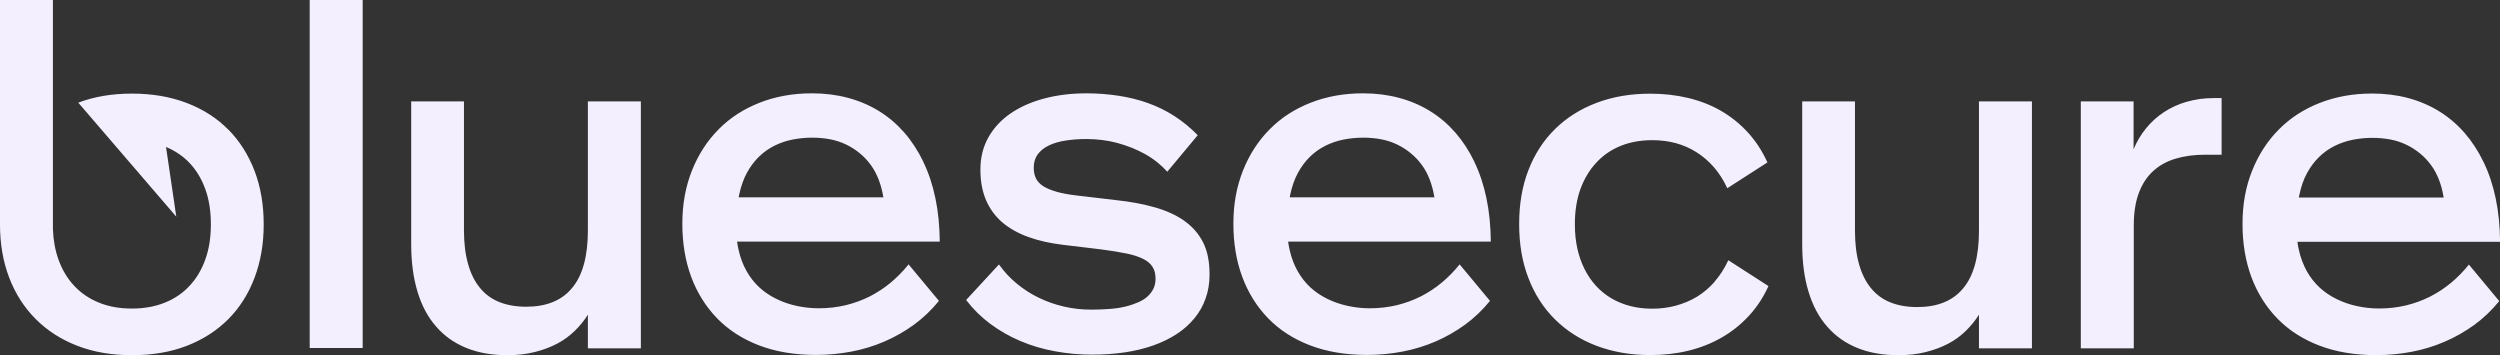 <svg width="366" height="52" viewBox="0 0 366 52" fill="none" xmlns="http://www.w3.org/2000/svg">
  <rect x="0" y="0" width="366" height="52" fill="#333333" stroke="none"/>
  <path
    d="M33.422 18.979C31.761 17.287 29.739 15.993 27.348 15.078C24.956 14.162 22.285 13.704 19.323 13.704C16.361 13.704 13.789 14.152 11.457 15.028L25.807 31.718L24.306 21.507C25.637 22.084 26.788 22.84 27.728 23.835C28.729 24.88 29.499 26.154 30.05 27.667C30.6 29.18 30.87 30.892 30.87 32.782V32.892C30.87 34.793 30.6 36.495 30.05 38.007C29.509 39.52 28.729 40.814 27.728 41.869C26.738 42.934 25.527 43.75 24.106 44.317C22.685 44.884 21.094 45.173 19.323 45.173C19.323 45.173 19.313 45.173 19.303 45.173C17.541 45.173 15.95 44.894 14.54 44.327C13.119 43.76 11.908 42.953 10.897 41.879C9.886 40.814 9.106 39.52 8.566 38.017C8.085 36.684 7.805 35.181 7.745 33.559V0H0V32.892C0 35.718 0.45 38.296 1.351 40.664C2.261 43.023 3.552 45.033 5.233 46.715C6.915 48.397 8.936 49.701 11.307 50.617C13.679 51.542 16.351 52 19.333 52C22.315 52 24.996 51.542 27.378 50.617C29.75 49.691 31.771 48.387 33.432 46.715C35.093 45.043 36.374 43.023 37.264 40.664C38.155 38.306 38.605 35.718 38.605 32.892V32.822C38.605 29.956 38.155 27.349 37.264 25.01C36.364 22.671 35.093 20.661 33.432 18.969M336.551 28.921C336.571 28.802 336.591 28.662 336.621 28.543C336.881 27.319 337.251 26.244 337.751 25.338C338.252 24.423 338.842 23.636 339.513 22.98C340.193 22.323 340.944 21.785 341.784 21.367C342.615 20.949 343.505 20.651 344.436 20.462C345.366 20.282 346.327 20.183 347.298 20.183C348.268 20.183 349.109 20.263 349.949 20.422C350.79 20.581 351.571 20.84 352.291 21.188C353.011 21.537 353.682 21.964 354.292 22.462C354.903 22.96 355.433 23.527 355.903 24.164C356.374 24.791 356.754 25.517 357.064 26.314C357.374 27.11 357.594 27.946 357.735 28.821L357.765 28.921H336.541H336.551ZM366.01 35.37C365.99 33.111 365.78 31.001 365.37 29.04C364.959 27.09 364.369 25.308 363.588 23.716C362.818 22.114 361.887 20.691 360.807 19.447C359.716 18.203 358.475 17.148 357.094 16.292C355.703 15.436 354.182 14.789 352.541 14.351C350.9 13.913 349.139 13.694 347.278 13.694C344.496 13.694 341.944 14.152 339.613 15.068C337.281 15.983 335.29 17.267 333.639 18.939C331.978 20.601 330.667 22.611 329.726 24.96C328.776 27.309 328.305 29.896 328.305 32.743V32.812C328.305 35.629 328.736 38.206 329.596 40.545C330.467 42.874 331.728 44.904 333.389 46.616C335.05 48.328 337.101 49.651 339.533 50.587C341.974 51.522 344.746 51.99 347.868 51.99C349.659 51.99 351.39 51.821 353.072 51.502C354.753 51.184 356.364 50.686 357.895 50.029C359.426 49.373 360.867 48.547 362.228 47.571C363.578 46.586 364.799 45.422 365.89 44.078L361.447 38.734C360.646 39.729 359.786 40.615 358.835 41.401C357.895 42.187 356.874 42.854 355.773 43.421C354.683 43.969 353.512 44.397 352.271 44.705C351.02 45.004 349.699 45.163 348.288 45.163C347.198 45.163 346.127 45.043 345.066 44.815C344.006 44.586 343.025 44.247 342.094 43.789C341.174 43.342 340.343 42.784 339.603 42.108C338.872 41.431 338.242 40.635 337.721 39.709C337.211 38.783 336.811 37.748 336.551 36.584C336.461 36.206 336.391 35.808 336.341 35.4H366.01V35.36V35.37ZM320.15 14.888C318.929 15.247 317.818 15.754 316.828 16.401C315.827 17.048 314.957 17.844 314.186 18.78C313.426 19.715 312.815 20.74 312.355 21.855V14.849H304.63V50.995H312.385V32.991C312.385 31.14 312.635 29.558 313.125 28.244C313.626 26.921 314.326 25.856 315.237 25.03C316.137 24.214 317.228 23.607 318.509 23.228C319.8 22.84 321.231 22.651 322.822 22.651H325.243V14.361H324.052C322.682 14.361 321.381 14.54 320.16 14.898M289.72 33.788C289.72 35.659 289.53 37.291 289.15 38.694C288.769 40.097 288.199 41.262 287.418 42.197C286.648 43.133 285.697 43.829 284.567 44.277C283.446 44.735 282.145 44.954 280.674 44.954C279.203 44.954 277.902 44.725 276.771 44.277C275.641 43.829 274.68 43.133 273.92 42.197C273.149 41.262 272.569 40.097 272.168 38.694C271.768 37.291 271.568 35.659 271.568 33.788V14.849H263.843V35.738C263.843 38.376 264.153 40.704 264.774 42.725C265.384 44.745 266.295 46.447 267.505 47.82C268.706 49.203 270.187 50.239 271.928 50.945C273.679 51.652 275.671 52 277.902 52C279.393 52 280.744 51.851 281.965 51.532C283.176 51.224 284.266 50.816 285.227 50.308C286.198 49.801 287.058 49.174 287.809 48.427C288.559 47.691 289.2 46.904 289.72 46.069V50.995H297.475V14.849H289.72V33.797V33.788ZM251.015 41.262C250.224 42.147 249.363 42.884 248.423 43.451C247.482 44.018 246.452 44.446 245.351 44.745C244.24 45.043 243.099 45.193 241.899 45.193C240.698 45.193 239.667 45.063 238.676 44.805C237.686 44.546 236.755 44.178 235.915 43.68C235.074 43.182 234.324 42.575 233.663 41.859C233.013 41.142 232.442 40.326 231.982 39.401C231.522 38.475 231.162 37.47 230.921 36.385C230.681 35.3 230.561 34.116 230.561 32.852V32.772C230.561 30.852 230.841 29.15 231.382 27.657C231.932 26.164 232.703 24.88 233.703 23.805C234.694 22.731 235.885 21.915 237.266 21.357C238.646 20.8 240.198 20.521 241.899 20.521C243.089 20.521 244.23 20.661 245.321 20.949C246.402 21.248 247.412 21.676 248.343 22.273C249.283 22.86 250.134 23.587 250.895 24.452C251.655 25.318 252.315 26.353 252.876 27.558L258.75 23.776C257.999 22.114 257.039 20.651 255.888 19.387C254.727 18.133 253.426 17.078 251.965 16.232C250.504 15.386 248.893 14.759 247.142 14.341C245.401 13.923 243.55 13.714 241.598 13.714C238.717 13.714 236.095 14.162 233.733 15.058C231.372 15.953 229.35 17.227 227.659 18.889C225.968 20.551 224.677 22.552 223.767 24.89C222.856 27.219 222.406 29.846 222.406 32.763V32.842C222.406 35.758 222.856 38.386 223.767 40.724C224.667 43.073 225.968 45.093 227.659 46.765C229.35 48.437 231.372 49.731 233.733 50.627C236.095 51.522 238.707 51.98 241.598 51.98C243.57 51.98 245.421 51.771 247.182 51.343C248.933 50.915 250.544 50.278 252.025 49.432C253.506 48.586 254.837 47.532 256.008 46.268C257.179 45.004 258.149 43.551 258.9 41.879L253.026 38.097C252.466 39.301 251.795 40.346 251.015 41.232M188.814 28.891C188.834 28.772 188.854 28.632 188.884 28.513C189.144 27.289 189.524 26.214 190.015 25.308C190.515 24.393 191.105 23.607 191.776 22.95C192.446 22.293 193.207 21.755 194.037 21.337C194.878 20.919 195.758 20.621 196.689 20.432C197.62 20.253 198.58 20.153 199.551 20.153C200.521 20.153 201.362 20.233 202.203 20.392C203.043 20.551 203.824 20.81 204.544 21.158C205.265 21.507 205.935 21.934 206.535 22.432C207.146 22.93 207.686 23.497 208.146 24.134C208.617 24.761 208.997 25.488 209.307 26.284C209.607 27.08 209.838 27.916 209.978 28.792L210.008 28.891H188.784H188.814ZM215.852 23.686C215.081 22.084 214.15 20.661 213.07 19.417C211.979 18.173 210.748 17.118 209.357 16.262C207.966 15.406 206.445 14.759 204.804 14.321C203.163 13.883 201.412 13.664 199.541 13.664C196.759 13.664 194.207 14.122 191.876 15.038C189.554 15.953 187.553 17.237 185.902 18.909C184.241 20.571 182.93 22.581 181.989 24.93C181.049 27.279 180.568 29.866 180.568 32.713V32.782C180.568 35.599 180.999 38.176 181.859 40.515C182.72 42.844 183.991 44.874 185.642 46.586C187.303 48.298 189.354 49.621 191.786 50.557C194.227 51.492 196.999 51.96 200.121 51.96C201.912 51.96 203.644 51.791 205.325 51.472C207.006 51.154 208.617 50.657 210.148 50C211.679 49.343 213.12 48.517 214.471 47.541C215.822 46.556 217.042 45.392 218.133 44.048L213.69 38.704C212.89 39.699 212.029 40.585 211.078 41.371C210.138 42.157 209.117 42.824 208.016 43.391C206.926 43.939 205.755 44.367 204.514 44.675C203.263 44.974 201.942 45.133 200.531 45.133C199.441 45.133 198.37 45.014 197.309 44.785C196.259 44.556 195.268 44.217 194.337 43.76C193.417 43.312 192.586 42.754 191.846 42.078C191.115 41.401 190.485 40.605 189.965 39.679C189.444 38.754 189.054 37.719 188.794 36.554C188.704 36.176 188.634 35.778 188.584 35.37H218.253V35.33C218.233 33.071 218.023 30.961 217.613 29.001C217.202 27.05 216.612 25.268 215.832 23.676M173.414 32.344C172.233 31.509 170.792 30.852 169.101 30.364C167.41 29.876 165.479 29.518 163.317 29.289L157.733 28.632C156.523 28.493 155.502 28.314 154.691 28.075C153.881 27.846 153.22 27.567 152.72 27.249C152.22 26.921 151.87 26.542 151.659 26.105C151.449 25.667 151.339 25.159 151.339 24.582V24.542C151.339 23.786 151.529 23.139 151.92 22.601C152.31 22.074 152.84 21.636 153.531 21.308C154.211 20.969 155.032 20.73 155.972 20.581C156.923 20.432 157.944 20.352 159.064 20.352C159.805 20.352 160.545 20.402 161.306 20.491C162.066 20.581 162.807 20.73 163.547 20.919C164.278 21.119 164.998 21.357 165.699 21.636C166.399 21.915 167.06 22.233 167.7 22.591C168.34 22.95 168.921 23.348 169.461 23.786C170.001 24.224 170.482 24.681 170.892 25.139L175.345 19.795C174.314 18.73 173.184 17.804 171.973 17.018C170.762 16.232 169.451 15.585 168.08 15.097C166.699 14.6 165.248 14.242 163.727 14.013C162.206 13.784 160.645 13.664 159.054 13.664C156.853 13.664 154.801 13.913 152.91 14.411C151.019 14.908 149.378 15.635 147.987 16.58C146.596 17.526 145.505 18.7 144.715 20.083C143.934 21.467 143.534 23.029 143.534 24.761V24.9C143.534 26.562 143.814 28.035 144.355 29.299C144.905 30.573 145.696 31.658 146.726 32.544C147.757 33.429 149.038 34.146 150.539 34.693C152.05 35.241 153.761 35.619 155.672 35.848L161.166 36.505C162.617 36.694 163.847 36.893 164.868 37.102C165.879 37.301 166.709 37.579 167.35 37.898C167.99 38.216 168.45 38.614 168.741 39.082C169.031 39.54 169.171 40.107 169.171 40.784V40.824C169.171 41.351 169.071 41.829 168.871 42.247C168.671 42.665 168.39 43.033 168.04 43.371C167.68 43.71 167.23 43.989 166.679 44.237C166.129 44.476 165.519 44.695 164.828 44.864C164.148 45.033 163.377 45.163 162.517 45.223C161.666 45.292 160.735 45.332 159.735 45.332C158.384 45.332 157.063 45.183 155.762 44.884C154.471 44.586 153.25 44.158 152.1 43.6C150.939 43.043 149.868 42.356 148.878 41.54C147.877 40.724 147.006 39.779 146.246 38.714L141.443 43.919C142.443 45.233 143.614 46.397 144.965 47.402C146.326 48.407 147.787 49.253 149.368 49.92C150.949 50.597 152.63 51.094 154.431 51.423C156.212 51.761 158.054 51.92 159.915 51.92C161.606 51.92 163.207 51.801 164.718 51.582C166.229 51.353 167.61 51.005 168.881 50.557C170.142 50.109 171.272 49.552 172.283 48.895C173.284 48.238 174.144 47.472 174.865 46.596C175.585 45.72 176.135 44.745 176.506 43.68C176.886 42.615 177.076 41.471 177.076 40.246V40.137C177.076 38.286 176.766 36.733 176.135 35.489C175.505 34.245 174.604 33.2 173.424 32.364M108.141 28.891C108.161 28.772 108.181 28.632 108.211 28.513C108.471 27.289 108.851 26.214 109.342 25.308C109.842 24.393 110.432 23.607 111.103 22.95C111.773 22.293 112.534 21.755 113.364 21.337C114.205 20.919 115.085 20.621 116.016 20.432C116.947 20.253 117.907 20.153 118.878 20.153C119.849 20.153 120.689 20.233 121.53 20.392C122.36 20.551 123.141 20.81 123.871 21.158C124.592 21.507 125.262 21.934 125.863 22.432C126.473 22.93 127.013 23.497 127.474 24.134C127.934 24.761 128.324 25.488 128.634 26.284C128.935 27.08 129.165 27.916 129.305 28.792L129.335 28.891H108.111H108.141ZM135.179 23.686C134.398 22.084 133.478 20.661 132.397 19.417C131.306 18.173 130.075 17.118 128.684 16.262C127.293 15.406 125.772 14.759 124.131 14.321C122.49 13.883 120.729 13.664 118.868 13.664C116.086 13.664 113.534 14.122 111.203 15.038C108.881 15.953 106.88 17.237 105.229 18.909C103.568 20.571 102.257 22.581 101.316 24.93C100.376 27.279 99.895 29.866 99.895 32.713V32.782C99.895 35.599 100.326 38.176 101.186 40.515C102.047 42.844 103.318 44.874 104.969 46.586C106.63 48.298 108.681 49.621 111.113 50.557C113.554 51.492 116.326 51.96 119.448 51.96C121.24 51.96 122.971 51.791 124.652 51.472C126.333 51.154 127.944 50.657 129.475 50C131.006 49.343 132.447 48.517 133.798 47.541C135.149 46.556 136.369 45.392 137.46 44.048L133.017 38.704C132.217 39.699 131.346 40.585 130.406 41.371C129.465 42.157 128.444 42.824 127.343 43.391C126.253 43.939 125.082 44.367 123.841 44.675C122.59 44.974 121.27 45.133 119.859 45.133C118.768 45.133 117.697 45.014 116.636 44.785C115.576 44.556 114.595 44.217 113.665 43.76C112.744 43.312 111.913 42.754 111.173 42.078C110.442 41.401 109.812 40.605 109.292 39.679C108.771 38.754 108.381 37.719 108.121 36.554C108.031 36.176 107.961 35.778 107.911 35.37H137.58V35.33C137.56 33.071 137.35 30.961 136.94 29.001C136.53 27.05 135.939 25.268 135.159 23.676M86.066 33.738C86.066 35.609 85.876 37.241 85.496 38.644C85.116 40.047 84.545 41.212 83.765 42.147C82.994 43.083 82.044 43.779 80.913 44.227C79.792 44.685 78.492 44.904 77.02 44.904C75.549 44.904 74.249 44.675 73.118 44.227C71.987 43.779 71.027 43.083 70.266 42.147C69.496 41.212 68.915 40.047 68.525 38.644C68.125 37.241 67.924 35.609 67.924 33.738V14.849H60.2V35.738C60.2 38.376 60.51 40.704 61.13 42.725C61.74 44.745 62.651 46.447 63.862 47.82C65.063 49.203 66.544 50.239 68.285 50.945C70.036 51.652 72.027 52 74.249 52C75.74 52 77.091 51.851 78.311 51.532C79.522 51.224 80.613 50.816 81.573 50.308C82.544 49.801 83.395 49.174 84.155 48.427C84.906 47.691 85.546 46.904 86.066 46.069V50.995H93.822V14.849H86.066V33.797V33.738ZM45.34 50.945H53.095V0H45.34V50.995V50.945Z"
    fill="#F4EFFE" />
</svg>
